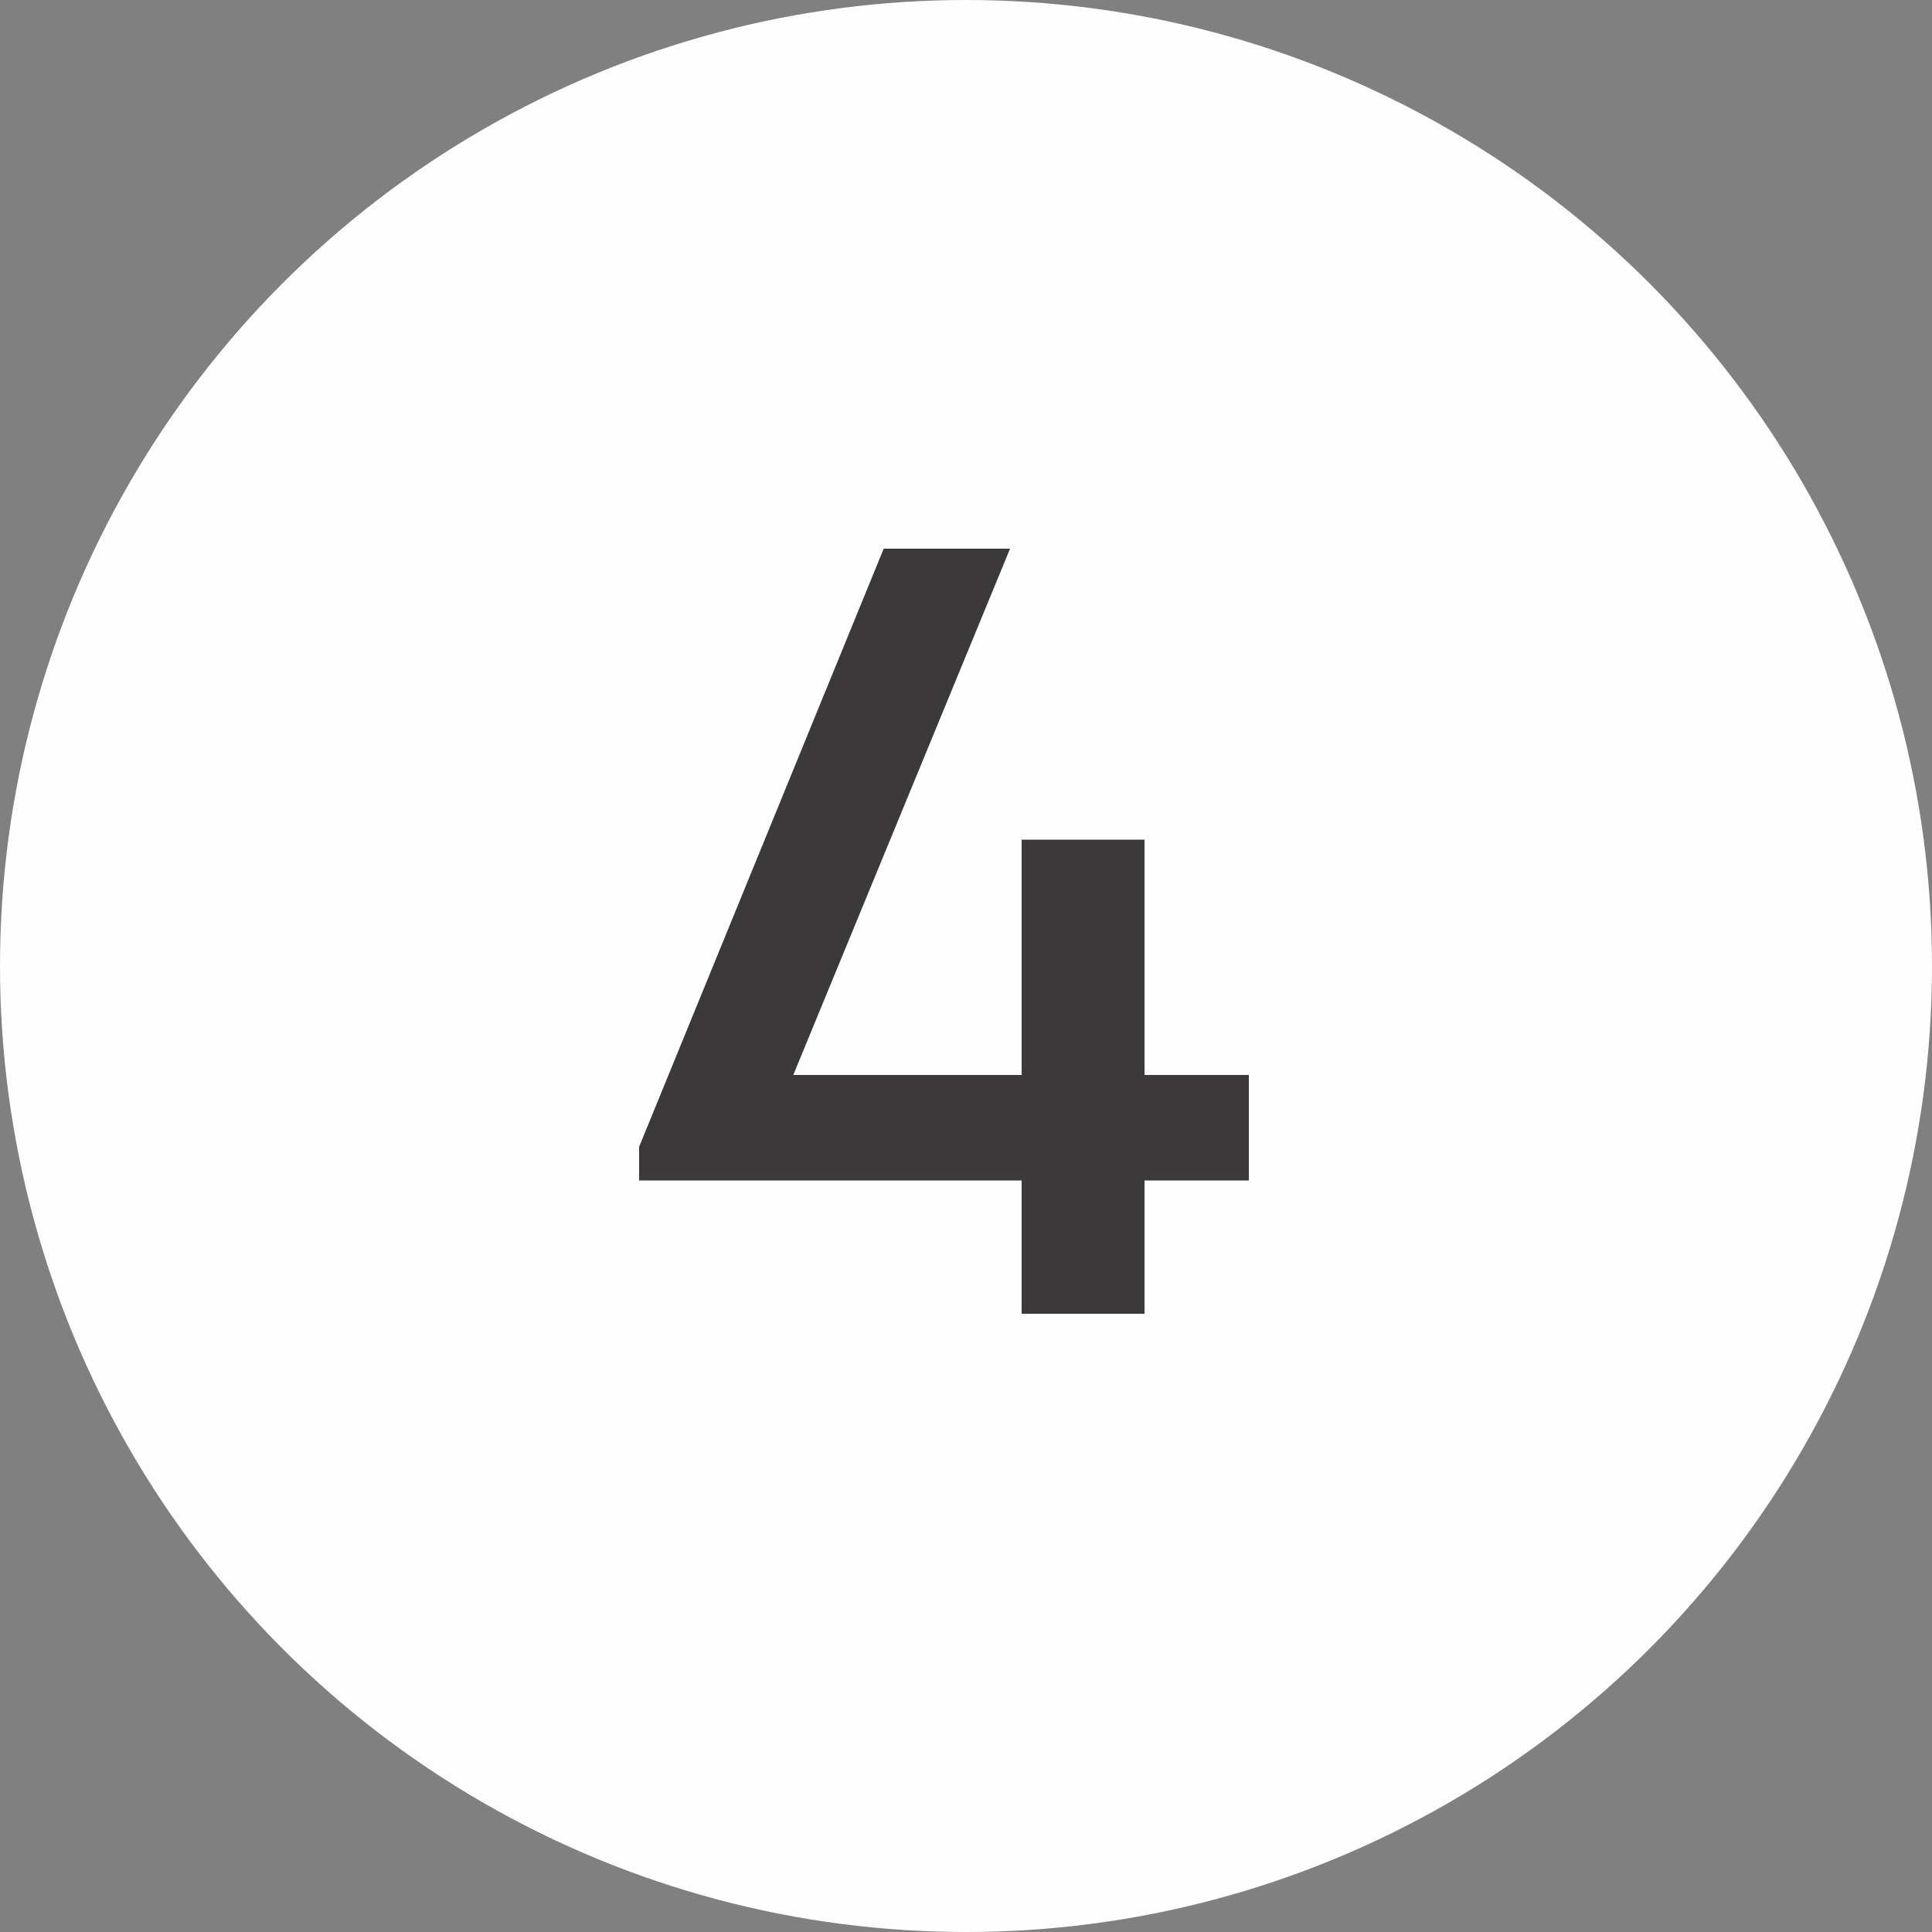 <?xml version="1.0" encoding="UTF-8"?> <svg xmlns="http://www.w3.org/2000/svg" width="25" height="25" viewBox="0 0 25 25" fill="none"><rect x="0" y="0" width="25" height="25" fill="#808080" stroke="none"/><circle cx="12.5" cy="12.5" r="12.5" fill="#FEFEFE"></circle><path d="M16.16 15.275H14.81V17H13.22V15.275H8.27V14.84L11.435 7.1H13.07L10.265 13.91H13.22V10.865H14.81V13.91H16.16V15.275Z" fill="#3B3939"></path></svg> 
